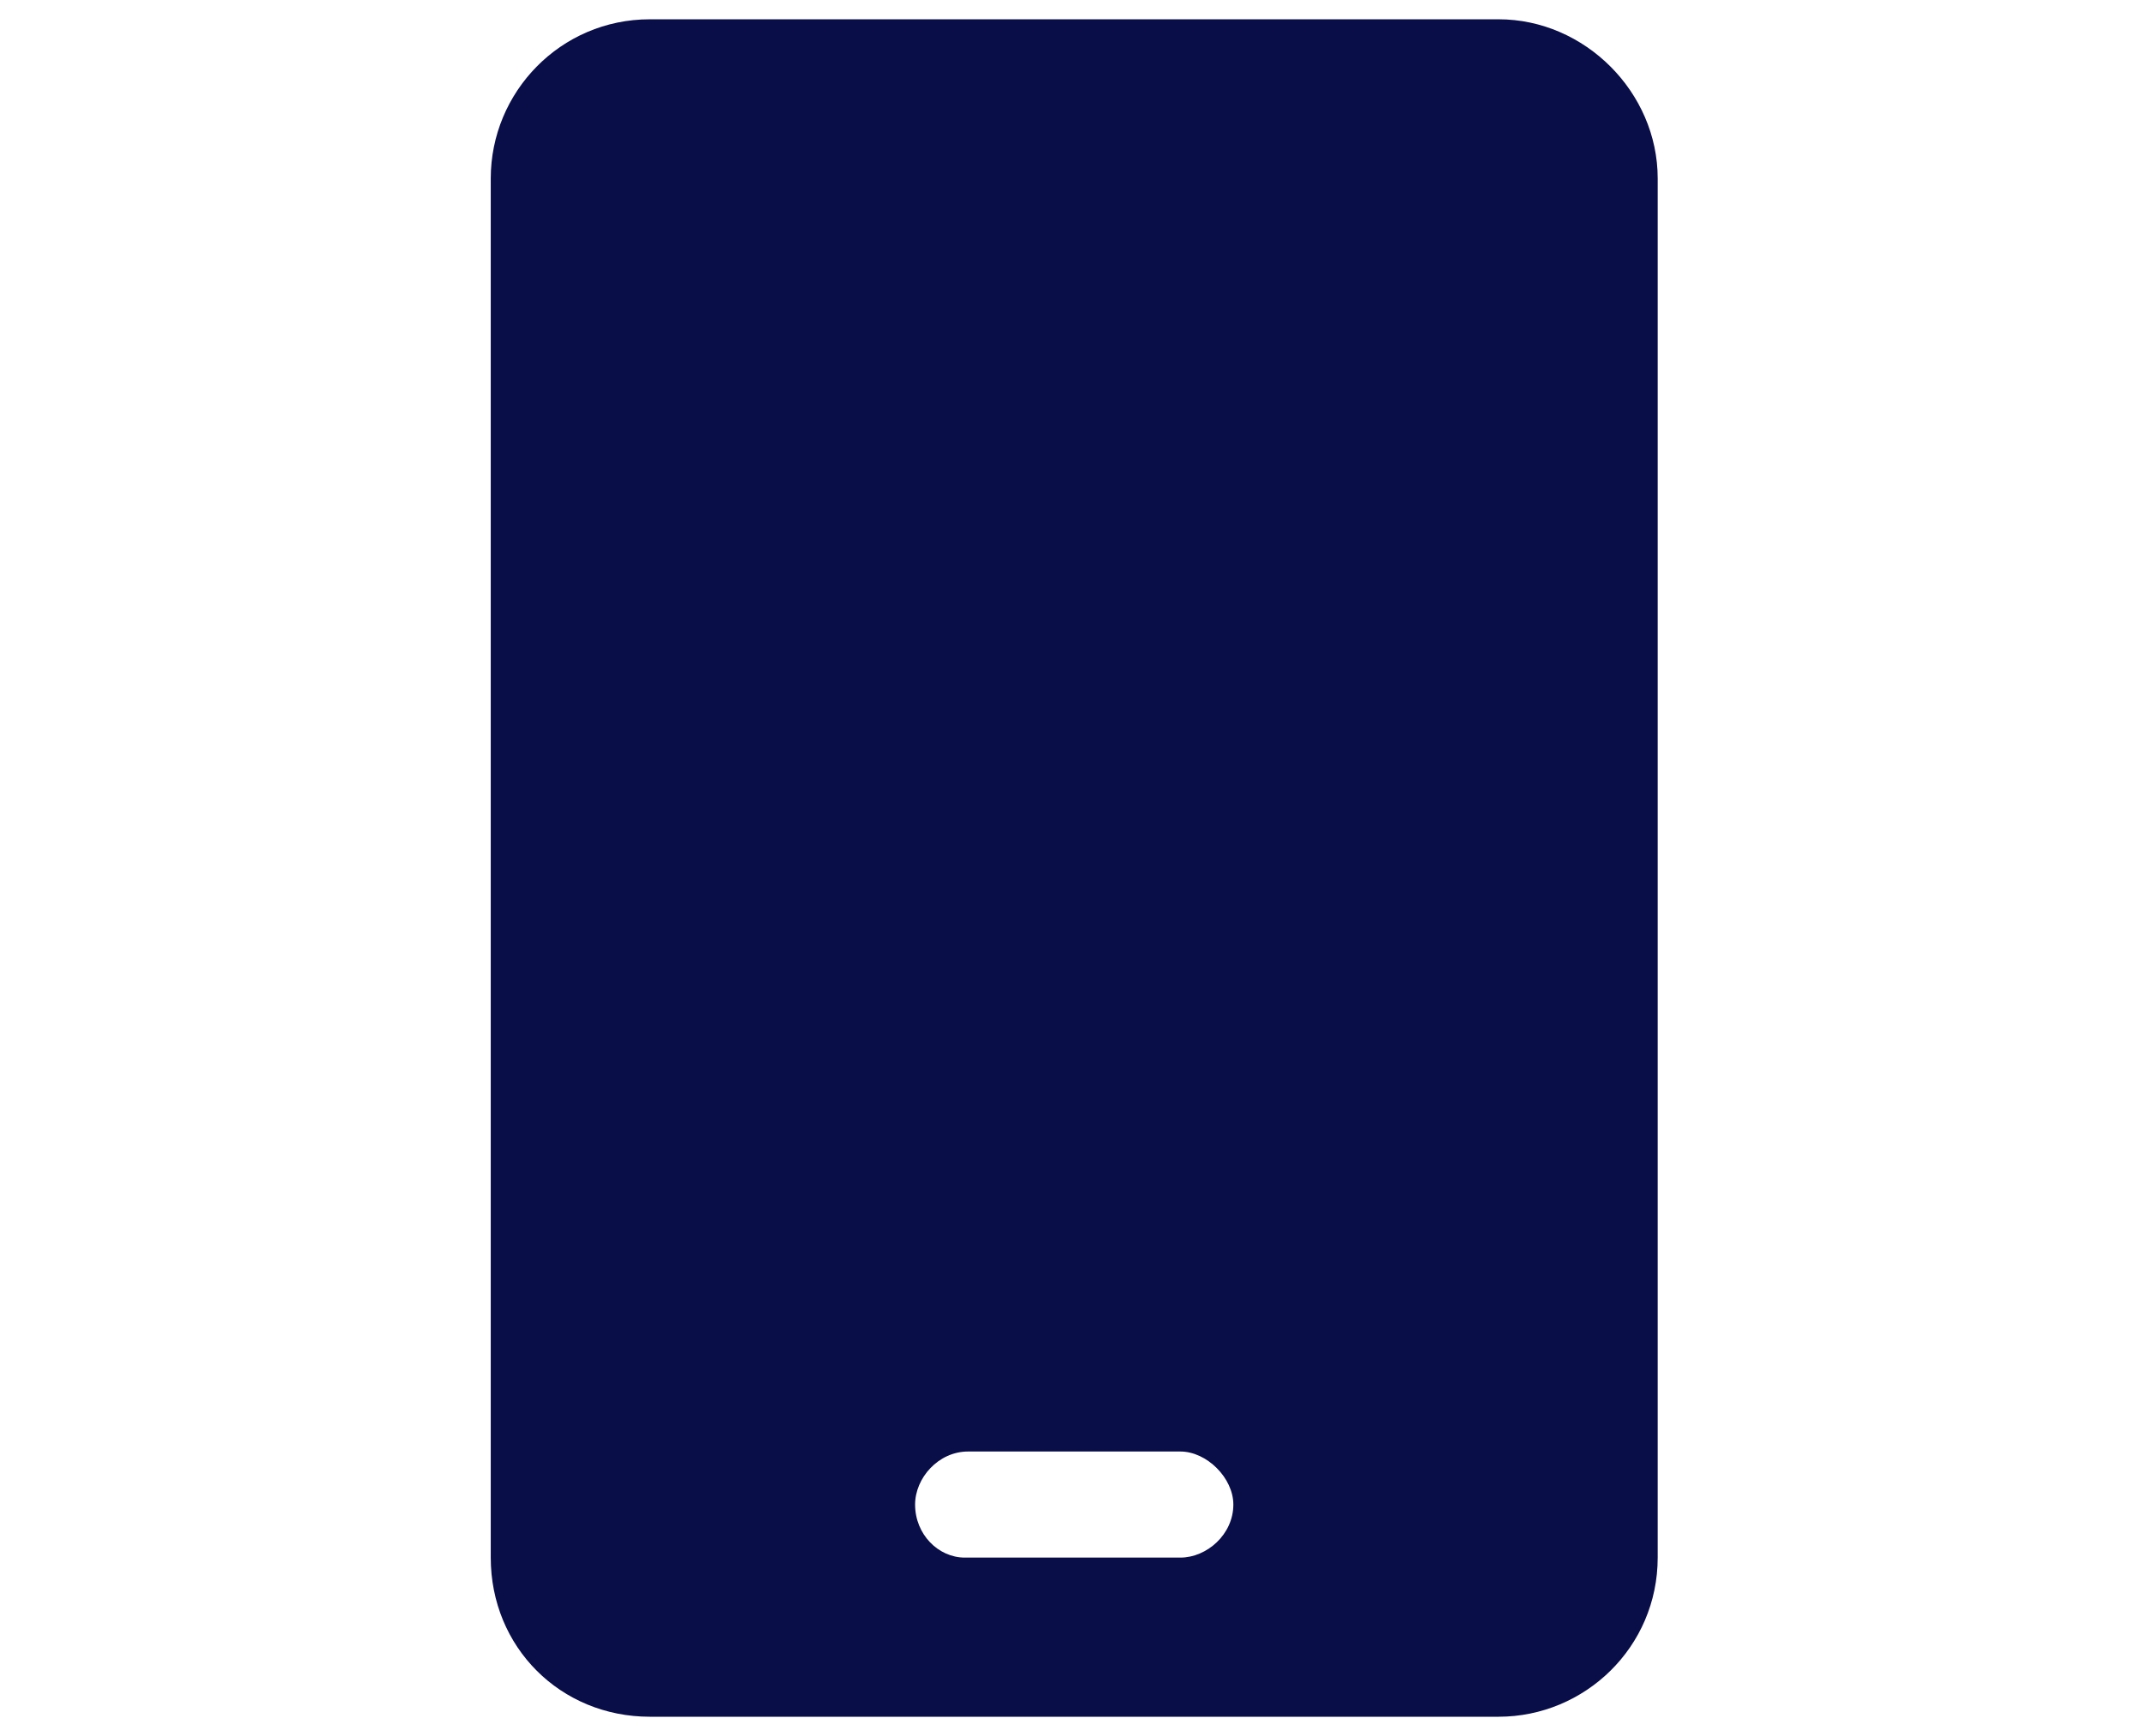 <svg width="111" height="90" viewBox="0 0 111 90" fill="none" xmlns="http://www.w3.org/2000/svg">
<g clip-path="url(#clip0_4880_23)">
<path d="M77.693 1C82.162 1 85.943 4.781 85.943 9.25V80.75C85.943 85.391 82.162 89 77.693 89H33.693C29.053 89 25.443 85.391 25.443 80.75V9.25C25.443 4.781 29.053 1 33.693 1H77.693ZM63.943 78C63.943 76.625 62.568 75.25 61.193 75.25H50.193C48.647 75.25 47.443 76.625 47.443 78C47.443 79.547 48.647 80.75 50.022 80.75H61.193C62.568 80.75 63.943 79.547 63.943 78Z" fill="#090D48"/>
</g>
<defs>
<clipPath id="clip0_4880_23">
<rect width="110" height="90" fill="white" transform="translate(0.693)"/>
</clipPath>
</defs>
</svg>
